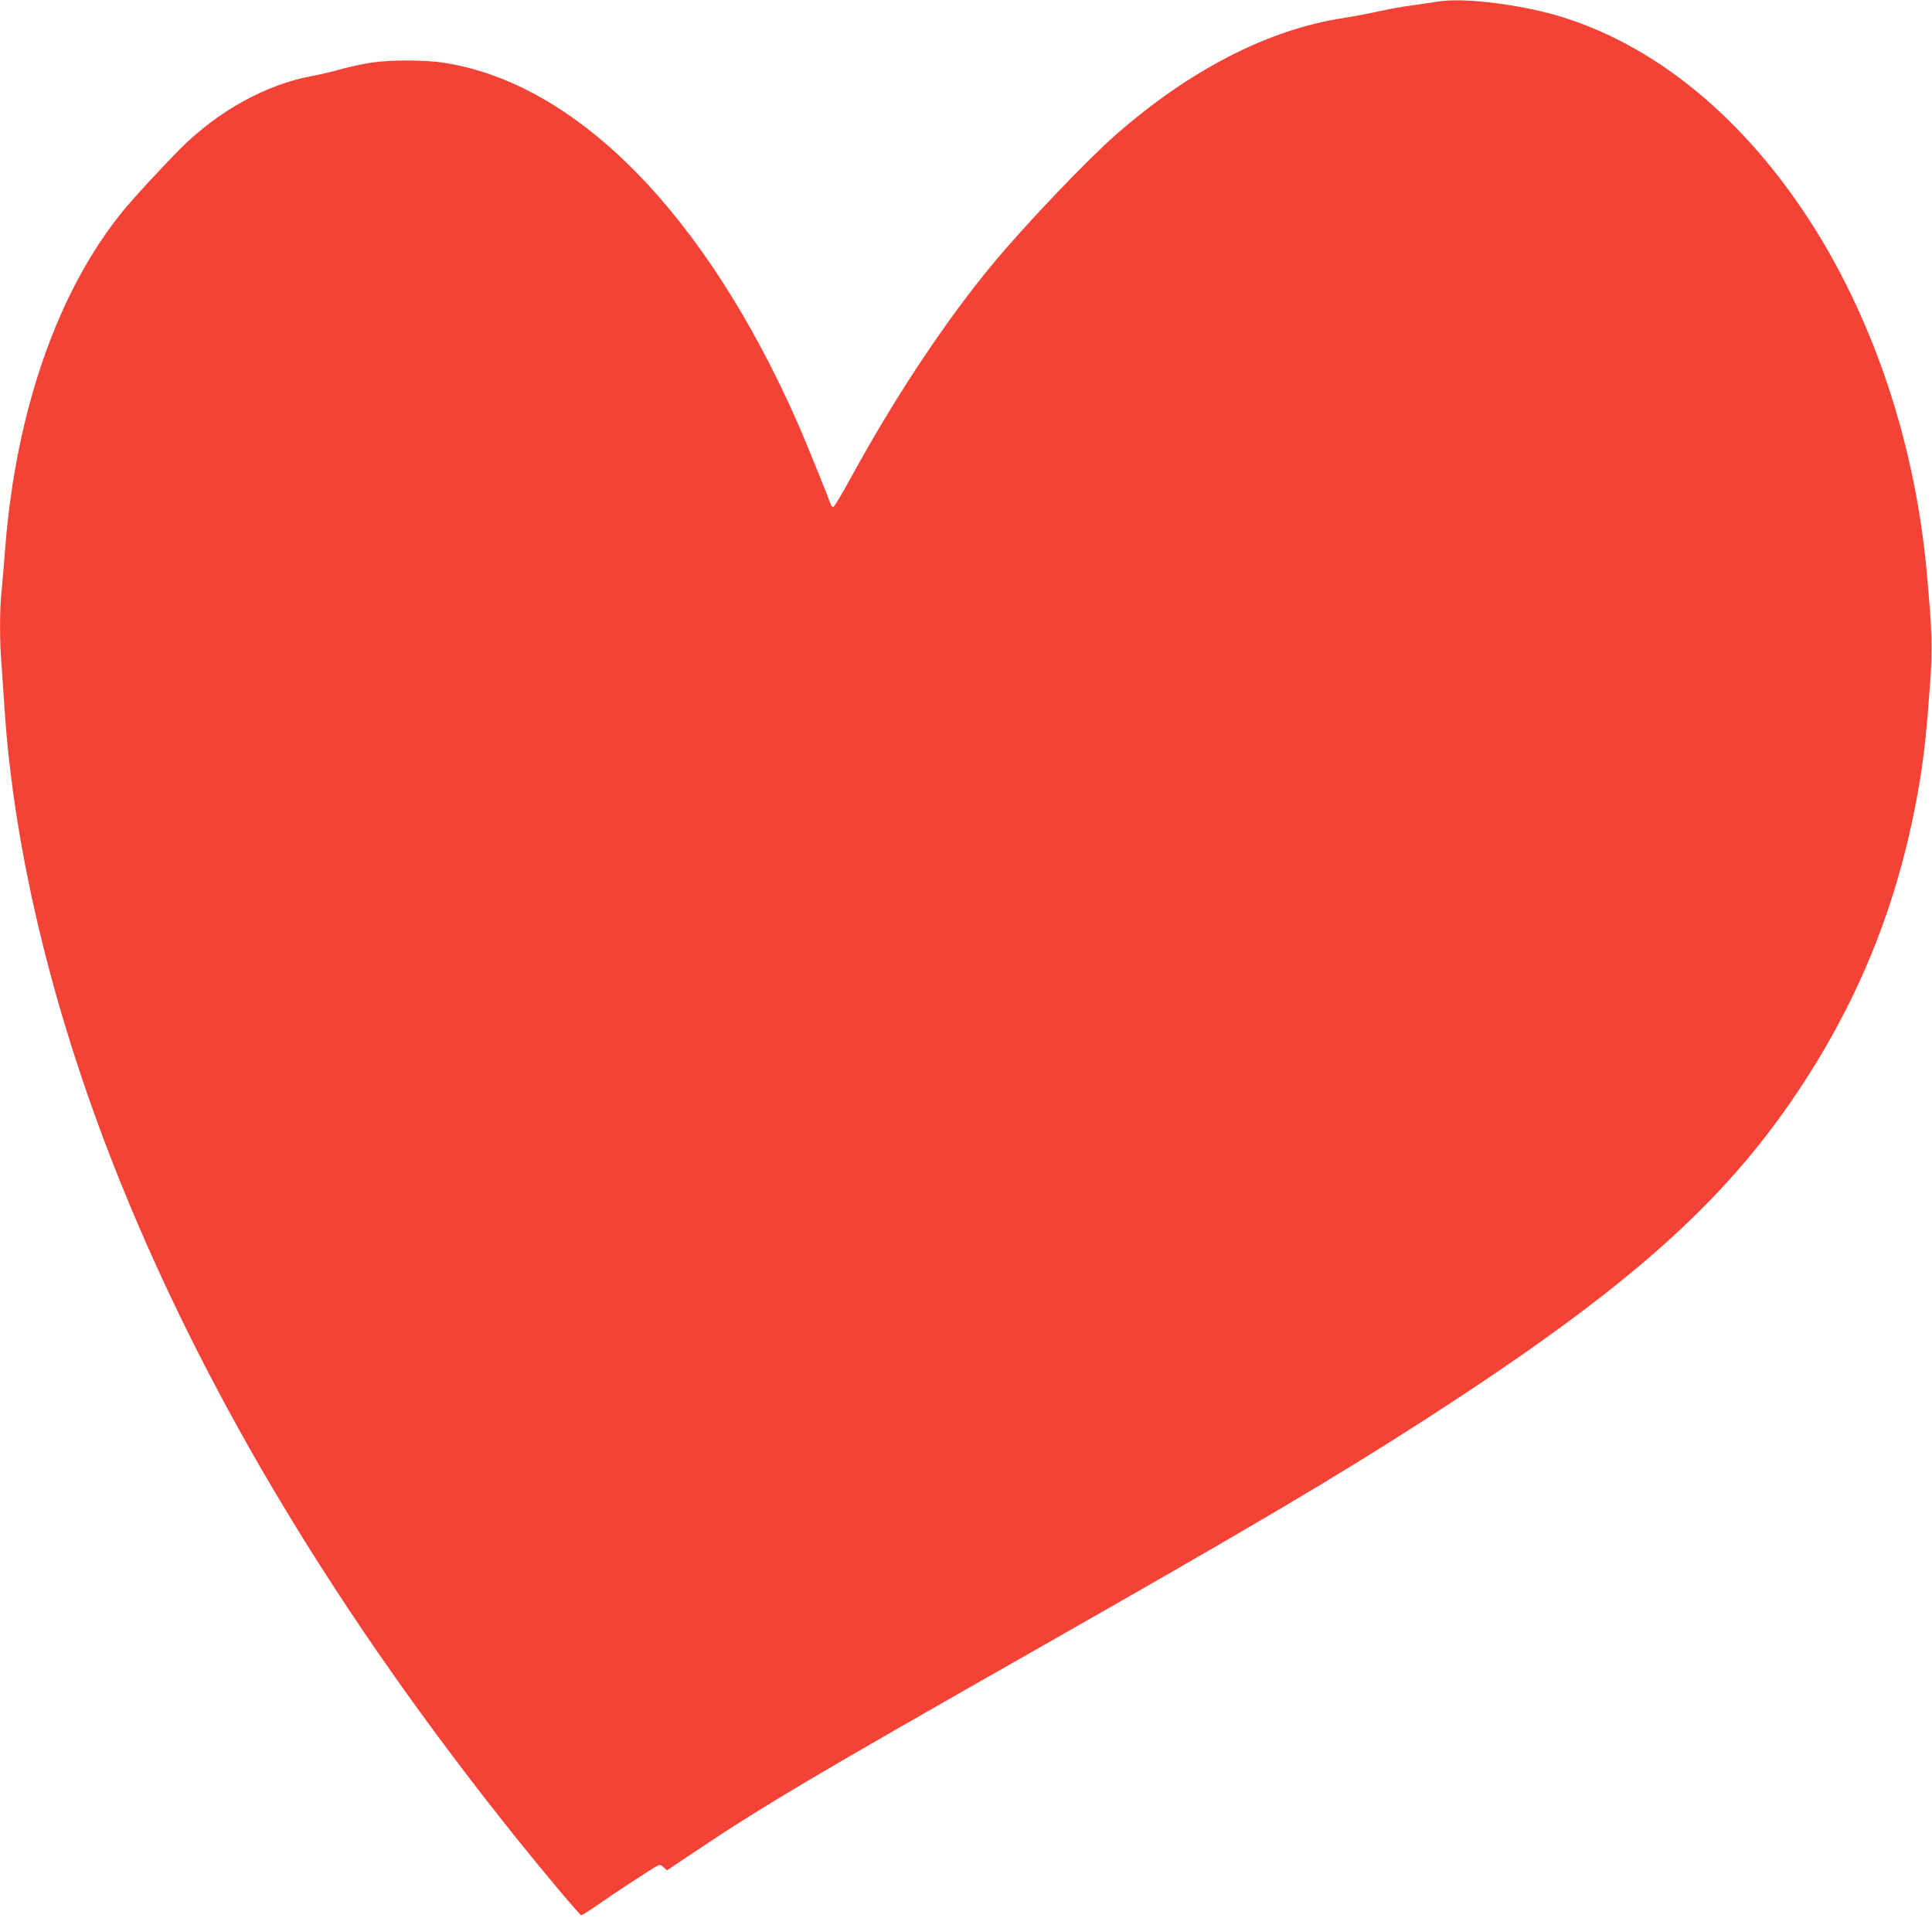 <?xml version="1.0" standalone="no"?>
<!DOCTYPE svg PUBLIC "-//W3C//DTD SVG 20010904//EN"
 "http://www.w3.org/TR/2001/REC-SVG-20010904/DTD/svg10.dtd">
<svg version="1.0" xmlns="http://www.w3.org/2000/svg"
 width="1280pt" height="1271pt" viewBox="0 0 1280 1271"
 preserveAspectRatio="xMidYMid meet">
<g transform="translate(0,1271) scale(0.1,-0.1)"
fill="#f44336" stroke="none">
<path d="M9530 12700 c-30 -5 -107 -16 -170 -25 -63 -8 -162 -26 -220 -39 -58
-13 -167 -34 -243 -46 -496 -76 -1017 -345 -1507 -775 -188 -166 -584 -580
-797 -835 -316 -377 -662 -896 -955 -1434 -57 -104 -109 -191 -116 -194 -6 -2
-15 5 -18 15 -21 62 -167 420 -216 533 -613 1392 -1467 2261 -2353 2395 -127
19 -352 19 -475 0 -52 -8 -142 -27 -200 -43 -58 -17 -145 -37 -195 -46 -304
-57 -620 -231 -870 -481 -120 -121 -319 -336 -390 -425 -424 -525 -699 -1317
-770 -2215 -8 -104 -19 -237 -25 -295 -13 -134 -13 -324 0 -482 5 -68 14 -199
20 -293 64 -970 333 -2065 775 -3156 583 -1437 1446 -2865 2609 -4319 185
-231 428 -520 437 -520 5 0 60 35 122 78 104 73 336 225 382 250 16 9 24 7 42
-10 l22 -20 163 109 c471 316 784 502 2298 1363 1406 800 1967 1131 2570 1520
1312 846 1957 1414 2460 2166 422 632 682 1292 809 2059 28 165 47 348 67 629
19 255 16 353 -22 766 -73 794 -320 1569 -703 2204 -447 739 -1044 1252 -1701
1460 -265 84 -654 134 -830 106z"/>
</g>
</svg>
